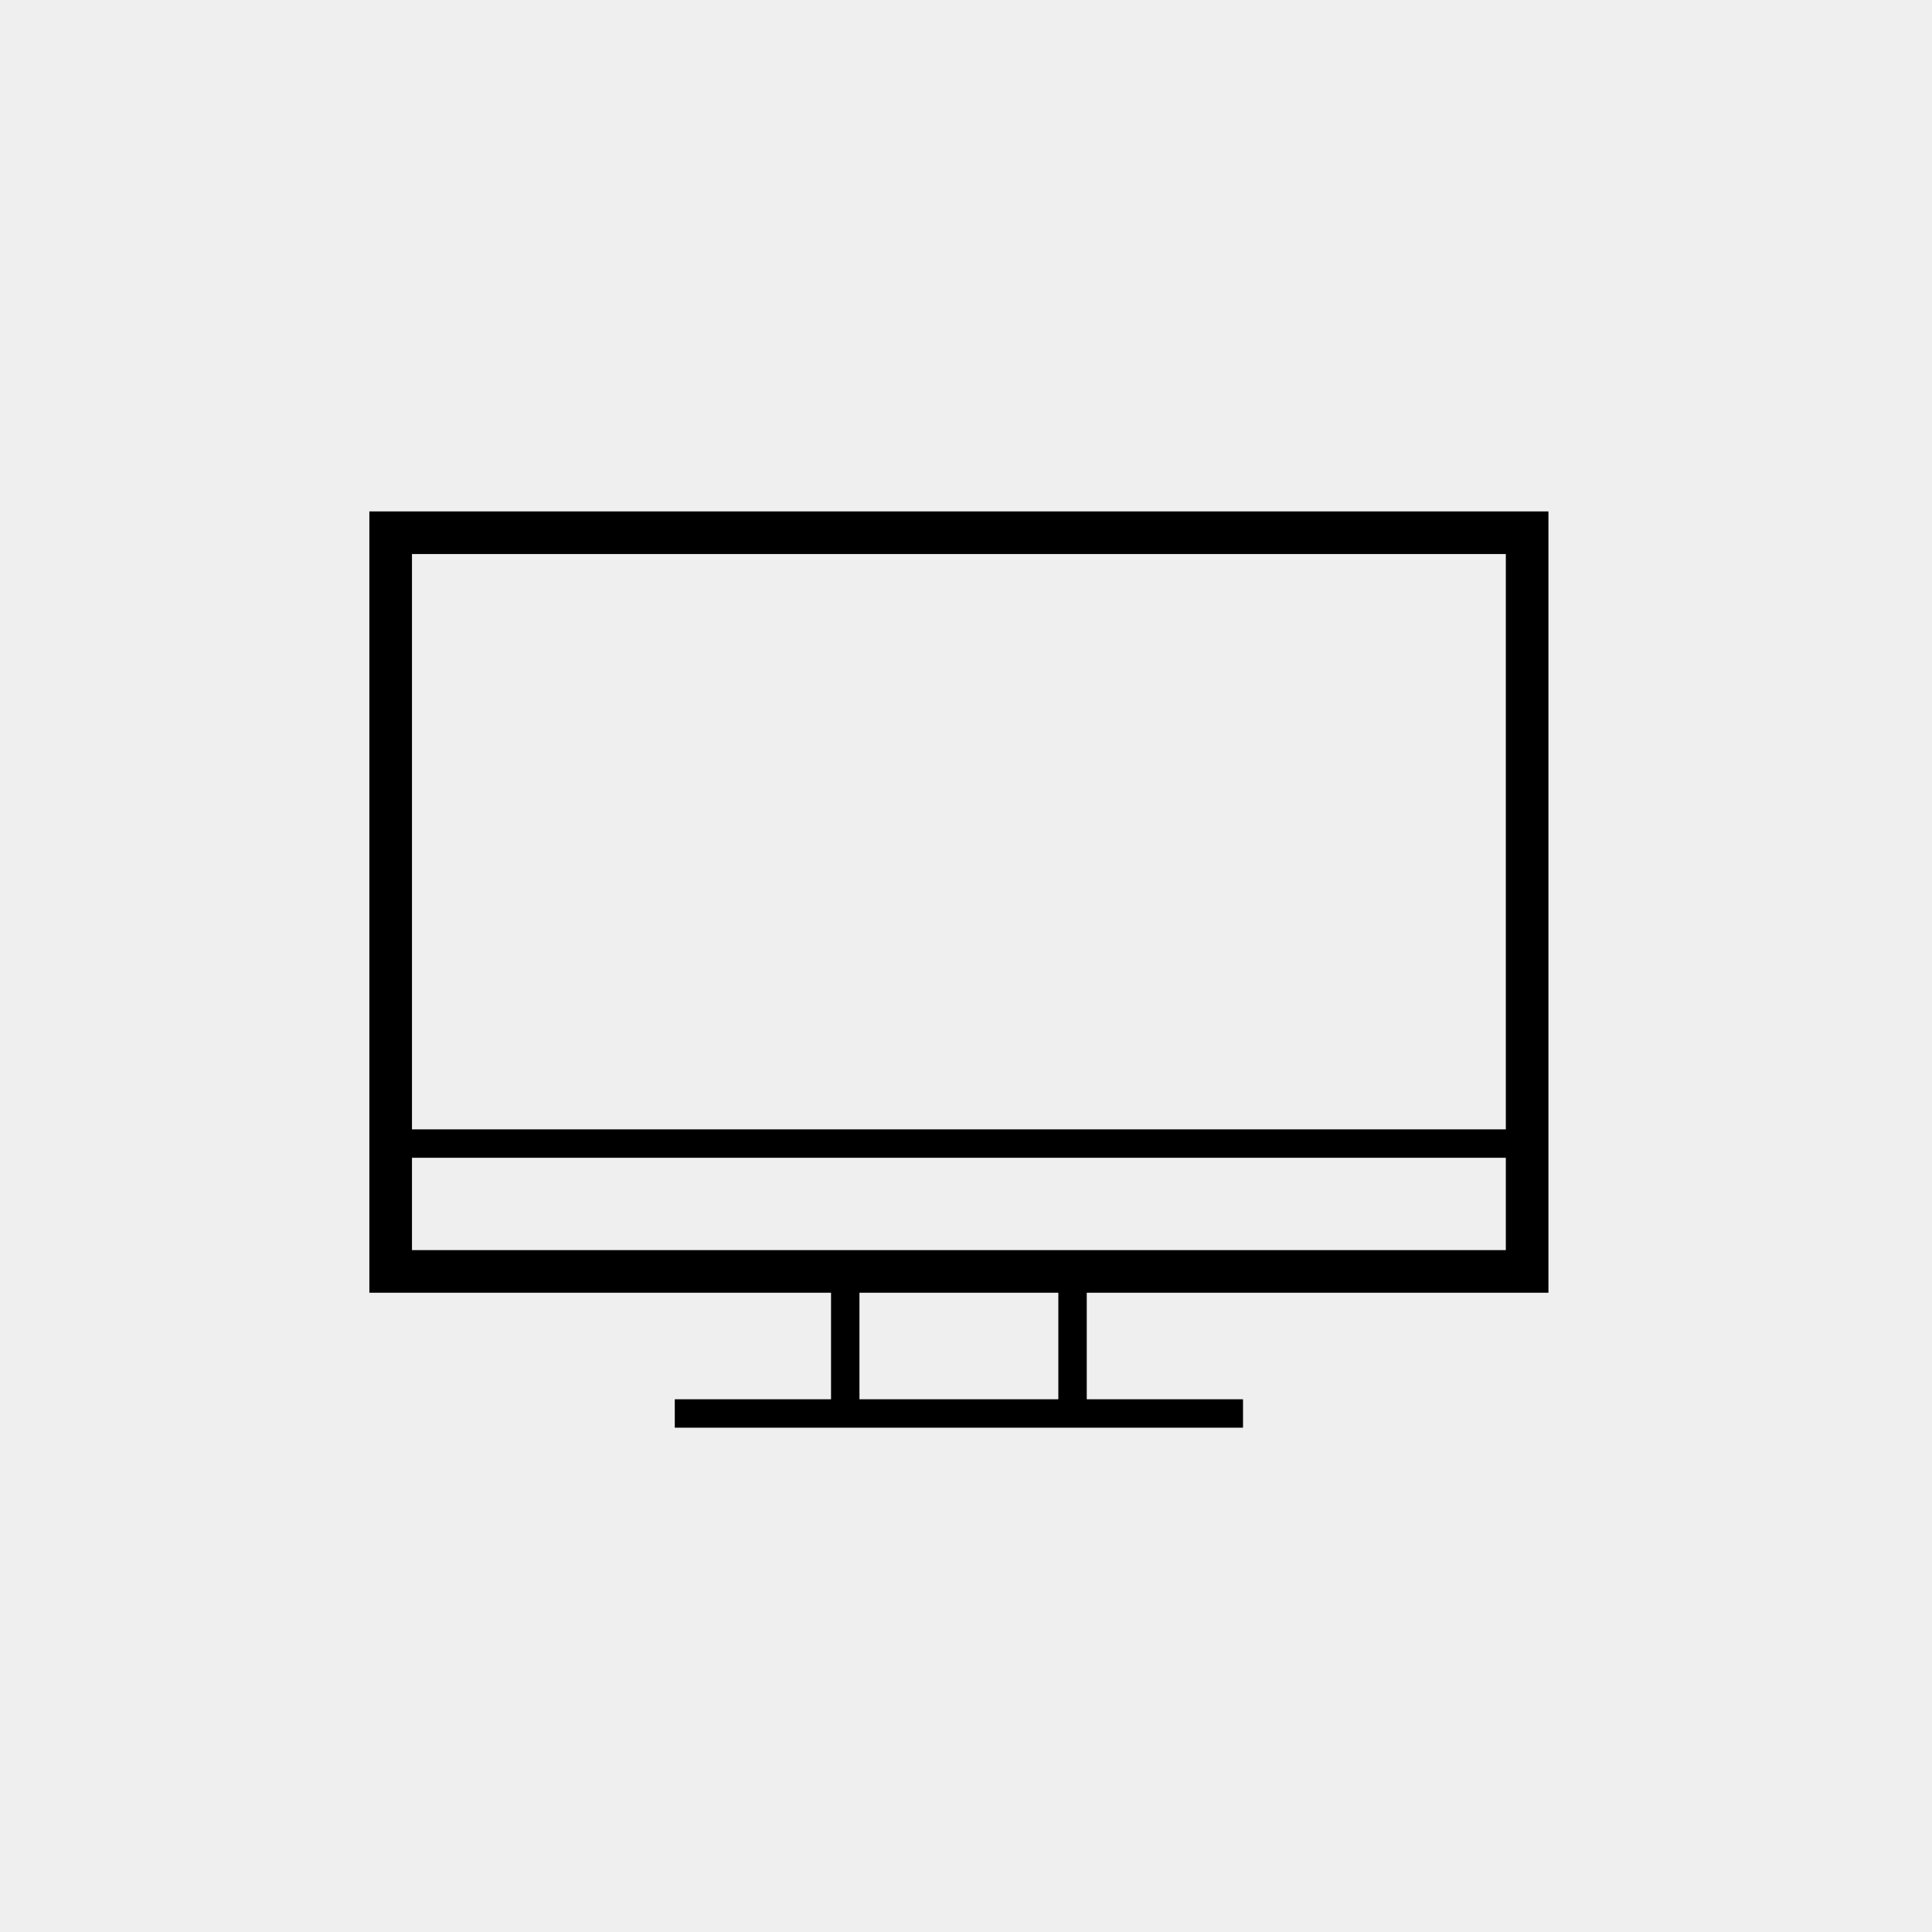 <?xml version="1.0" encoding="UTF-8"?>
<svg width="68px" height="68px" viewBox="0 0 68 68" version="1.1" xmlns="http://www.w3.org/2000/svg" xmlns:xlink="http://www.w3.org/1999/xlink">
    <title>icon-tv</title>
    <g id="Page-1" stroke="none" stroke-width="1" fill="none" fill-rule="evenodd">
        <g id="icon-tv" transform="translate(0, 0)">
            <rect id="Rectangle-Copy-12" fill="#EFEFEF" x="0" y="0" width="68" height="68"></rect>
            <path d="M23.75,50.25 L23.75,49.25 L29.25,49.25 L29.25,45.5 L13,45.5 L13,18 L54.5,18 L54.5,45.5 L38.25,45.5 L38.25,49.25 L43.75,49.25 L43.75,50.25 L23.75,50.25 Z M37.25,45.5 L30.25,45.5 L30.25,49.25 L37.25,49.25 L37.25,45.5 Z M53,40.75 L14.5,40.75 L14.5,44 L53,44 L53,40.75 Z M53,19.5 L14.5,19.5 L14.5,39.75 L53,39.75 L53,19.5 Z" id="Combined-Shape" fill="#000000" fill-rule="nonzero"></path>
        </g>
    </g>
</svg>